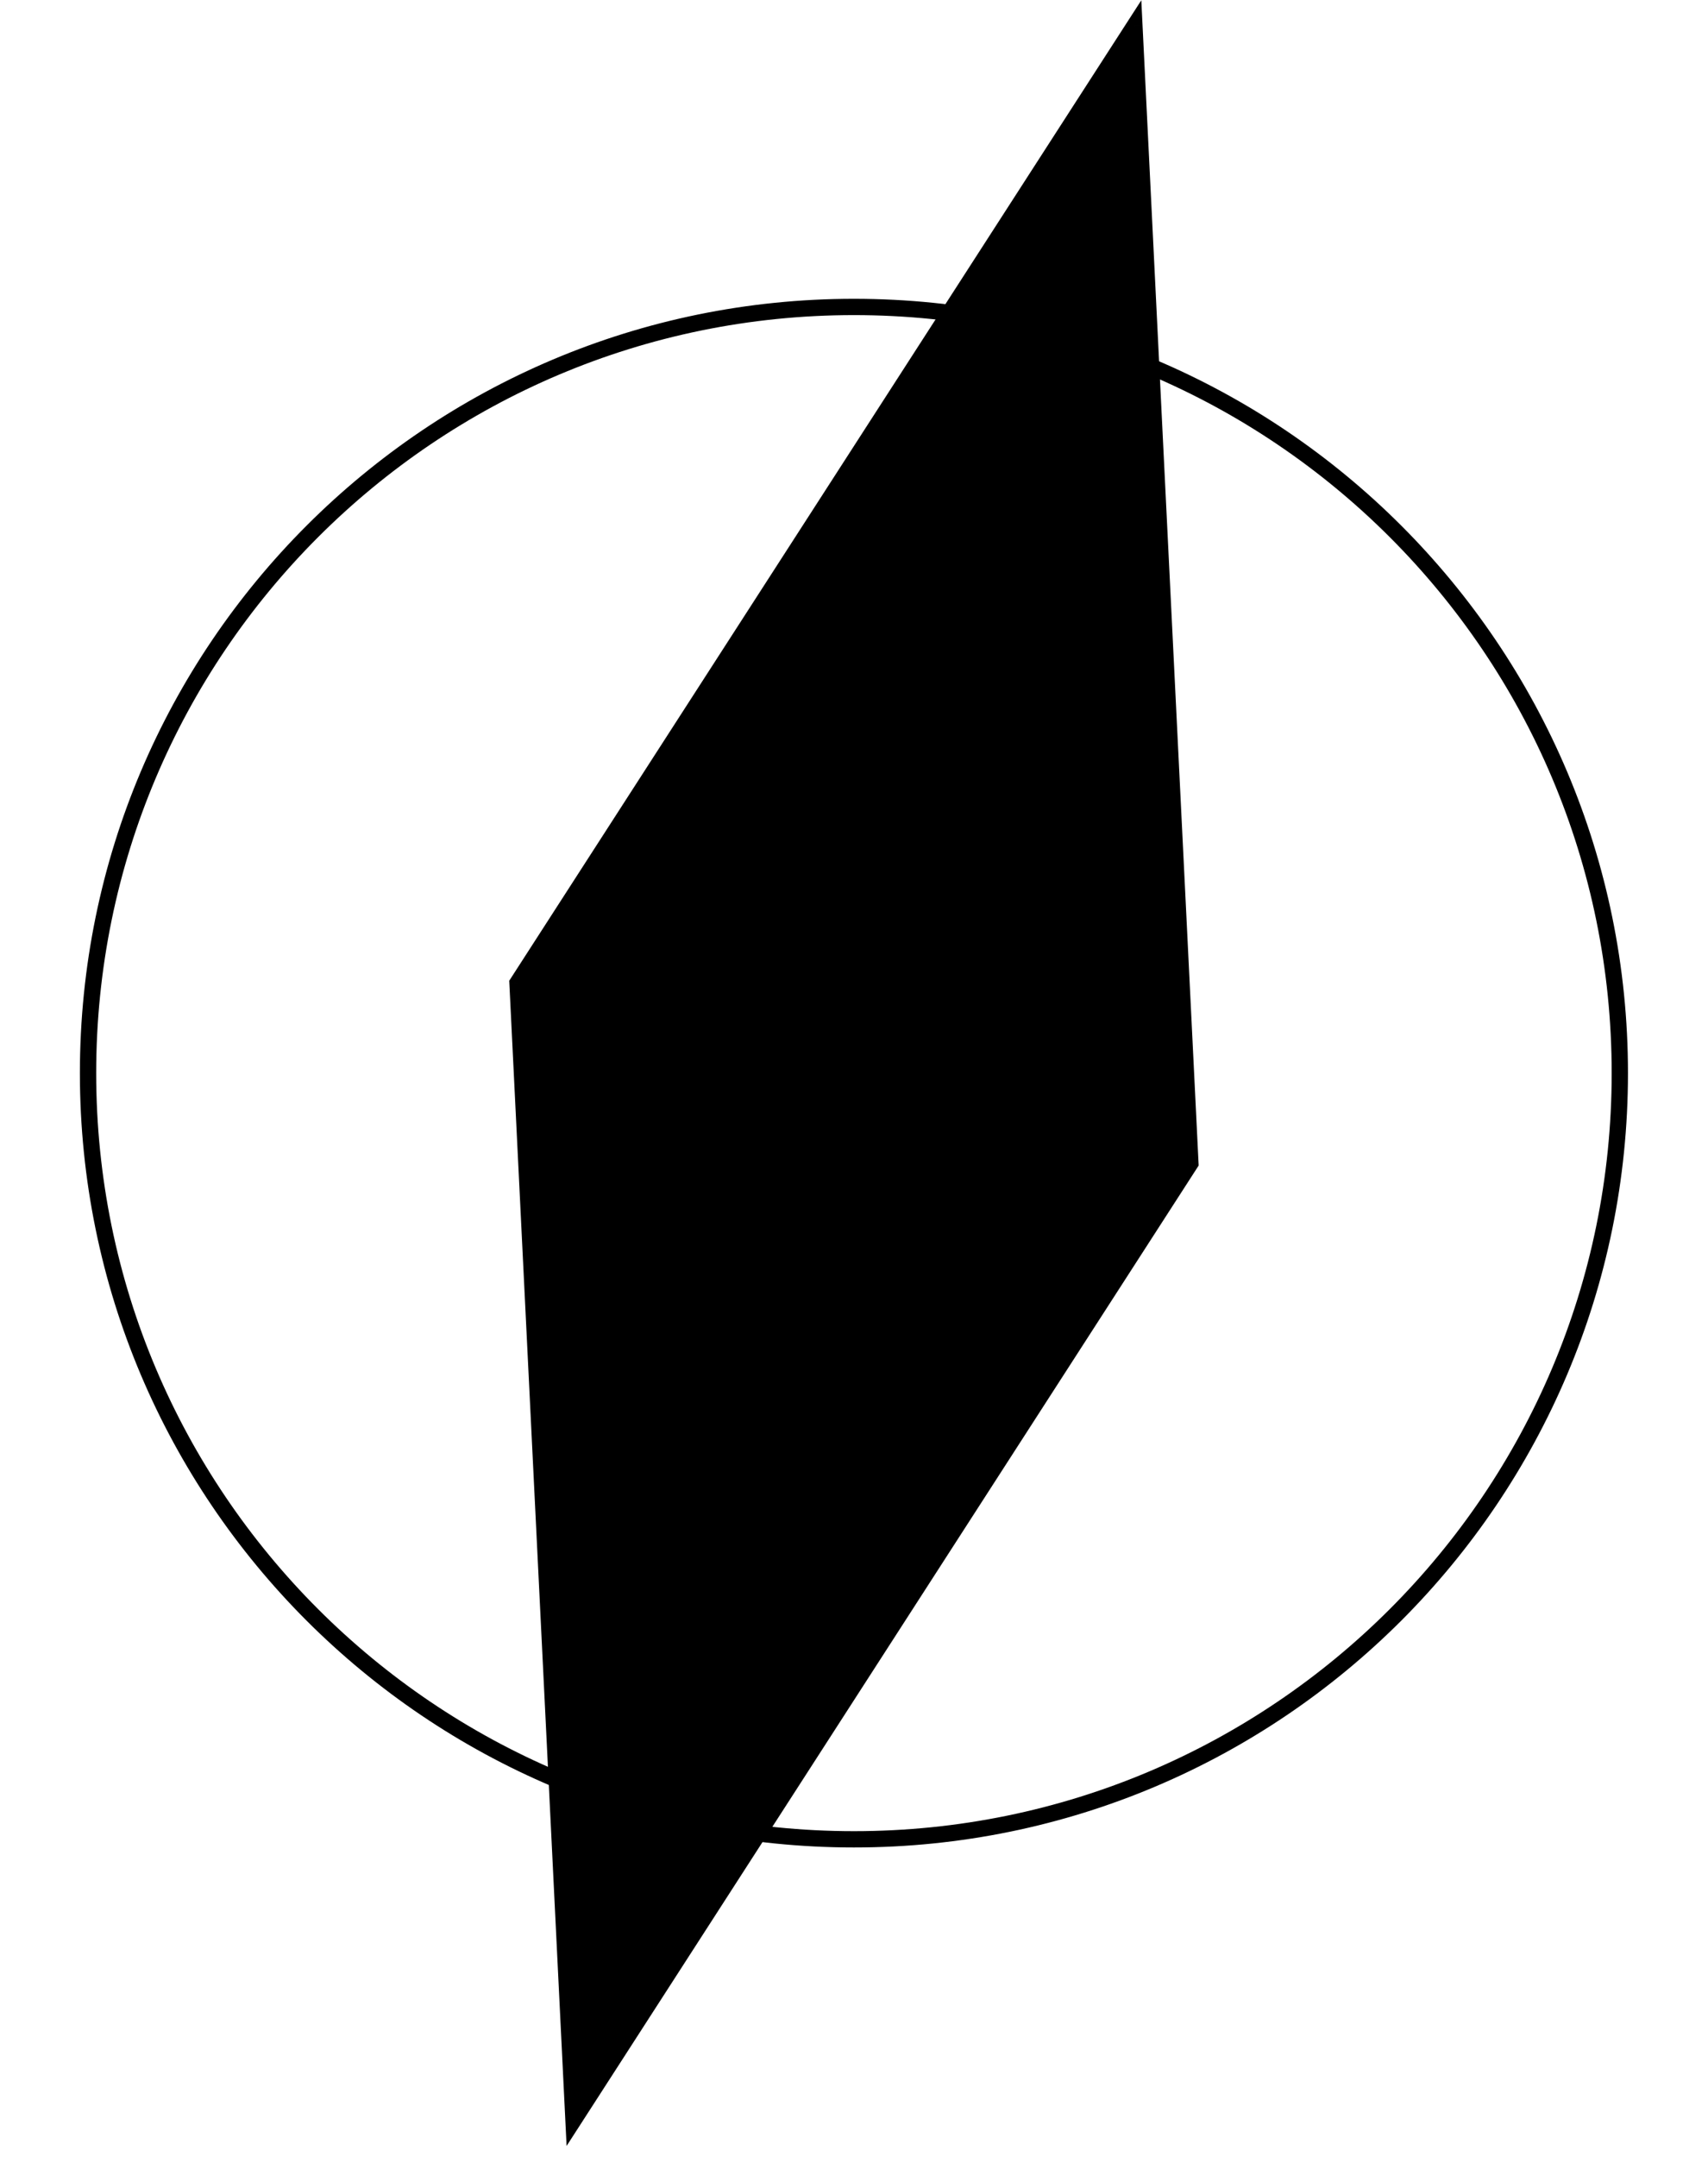 <svg width="160" height="202" viewBox="0 0 160 202" fill="none" xmlns="http://www.w3.org/2000/svg">
<g clip-path="url(#clip0_1127_5655)">
<g clip-path="url(#clip1_1127_5655)">
<g clip-path="url(#clip2_1127_5655)">
<path d="M79.994 27.98C39.948 27.98 7.484 60.444 7.484 100.49C7.484 140.536 39.948 172.999 79.994 172.999C120.039 172.999 152.503 140.536 152.503 100.49C152.503 60.444 120.039 27.98 79.994 27.98ZM79.994 29.507C119.197 29.507 150.977 61.287 150.977 100.49C150.977 139.693 119.197 171.473 79.994 171.473C40.791 171.473 9.011 139.693 9.011 100.49C9.011 61.287 40.791 29.507 79.994 29.507Z" fill="black"/>
<path fill-rule="evenodd" clip-rule="evenodd" d="M111.511 108.934L106.267 2.435L48.477 92.044L53.72 198.545L111.511 108.934Z" fill="black"/>
<path d="M106.268 2.434L107.031 2.397L106.915 0.025L105.627 2.021L106.268 2.434ZM111.513 108.934L112.154 109.347L112.287 109.141L112.275 108.896L111.513 108.934ZM48.478 92.043L47.837 91.63L47.703 91.836L47.715 92.081L48.478 92.043ZM53.721 198.545L52.96 198.583L53.077 200.949L54.363 198.957L53.721 198.545ZM105.506 2.472L110.75 108.971L112.275 108.896L107.031 2.397L105.506 2.472ZM49.119 92.457L106.911 2.848L105.627 2.021L47.837 91.63L49.119 92.457ZM54.484 198.507L49.24 92.006L47.715 92.081L52.96 198.583L54.484 198.507ZM110.871 108.52L53.08 198.133L54.363 198.957L112.154 109.347L110.871 108.52Z" fill="black"/>
<path d="M79.994 103.656C81.742 103.656 83.16 102.238 83.16 100.489C83.16 98.741 81.742 97.323 79.994 97.323C78.245 97.323 76.828 98.741 76.828 100.489C76.828 102.238 78.245 103.656 79.994 103.656Z" fill="black" stroke="black" stroke-width="1.527"/>
</g>
</g>
</g>
<defs>
<clipPath id="clip0_1127_5655">
<rect width="160" height="201.5" fill="white" transform="translate(0 0.025)"/>
</clipPath>
<clipPath id="clip1_1127_5655">
<rect width="160" height="201.5" fill="white" transform="translate(0 0.025)"/>
</clipPath>
<clipPath id="clip2_1127_5655">
<rect width="145.029" height="201.5" fill="white" transform="translate(7.484 0.025)"/>
</clipPath>
</defs>
</svg>
